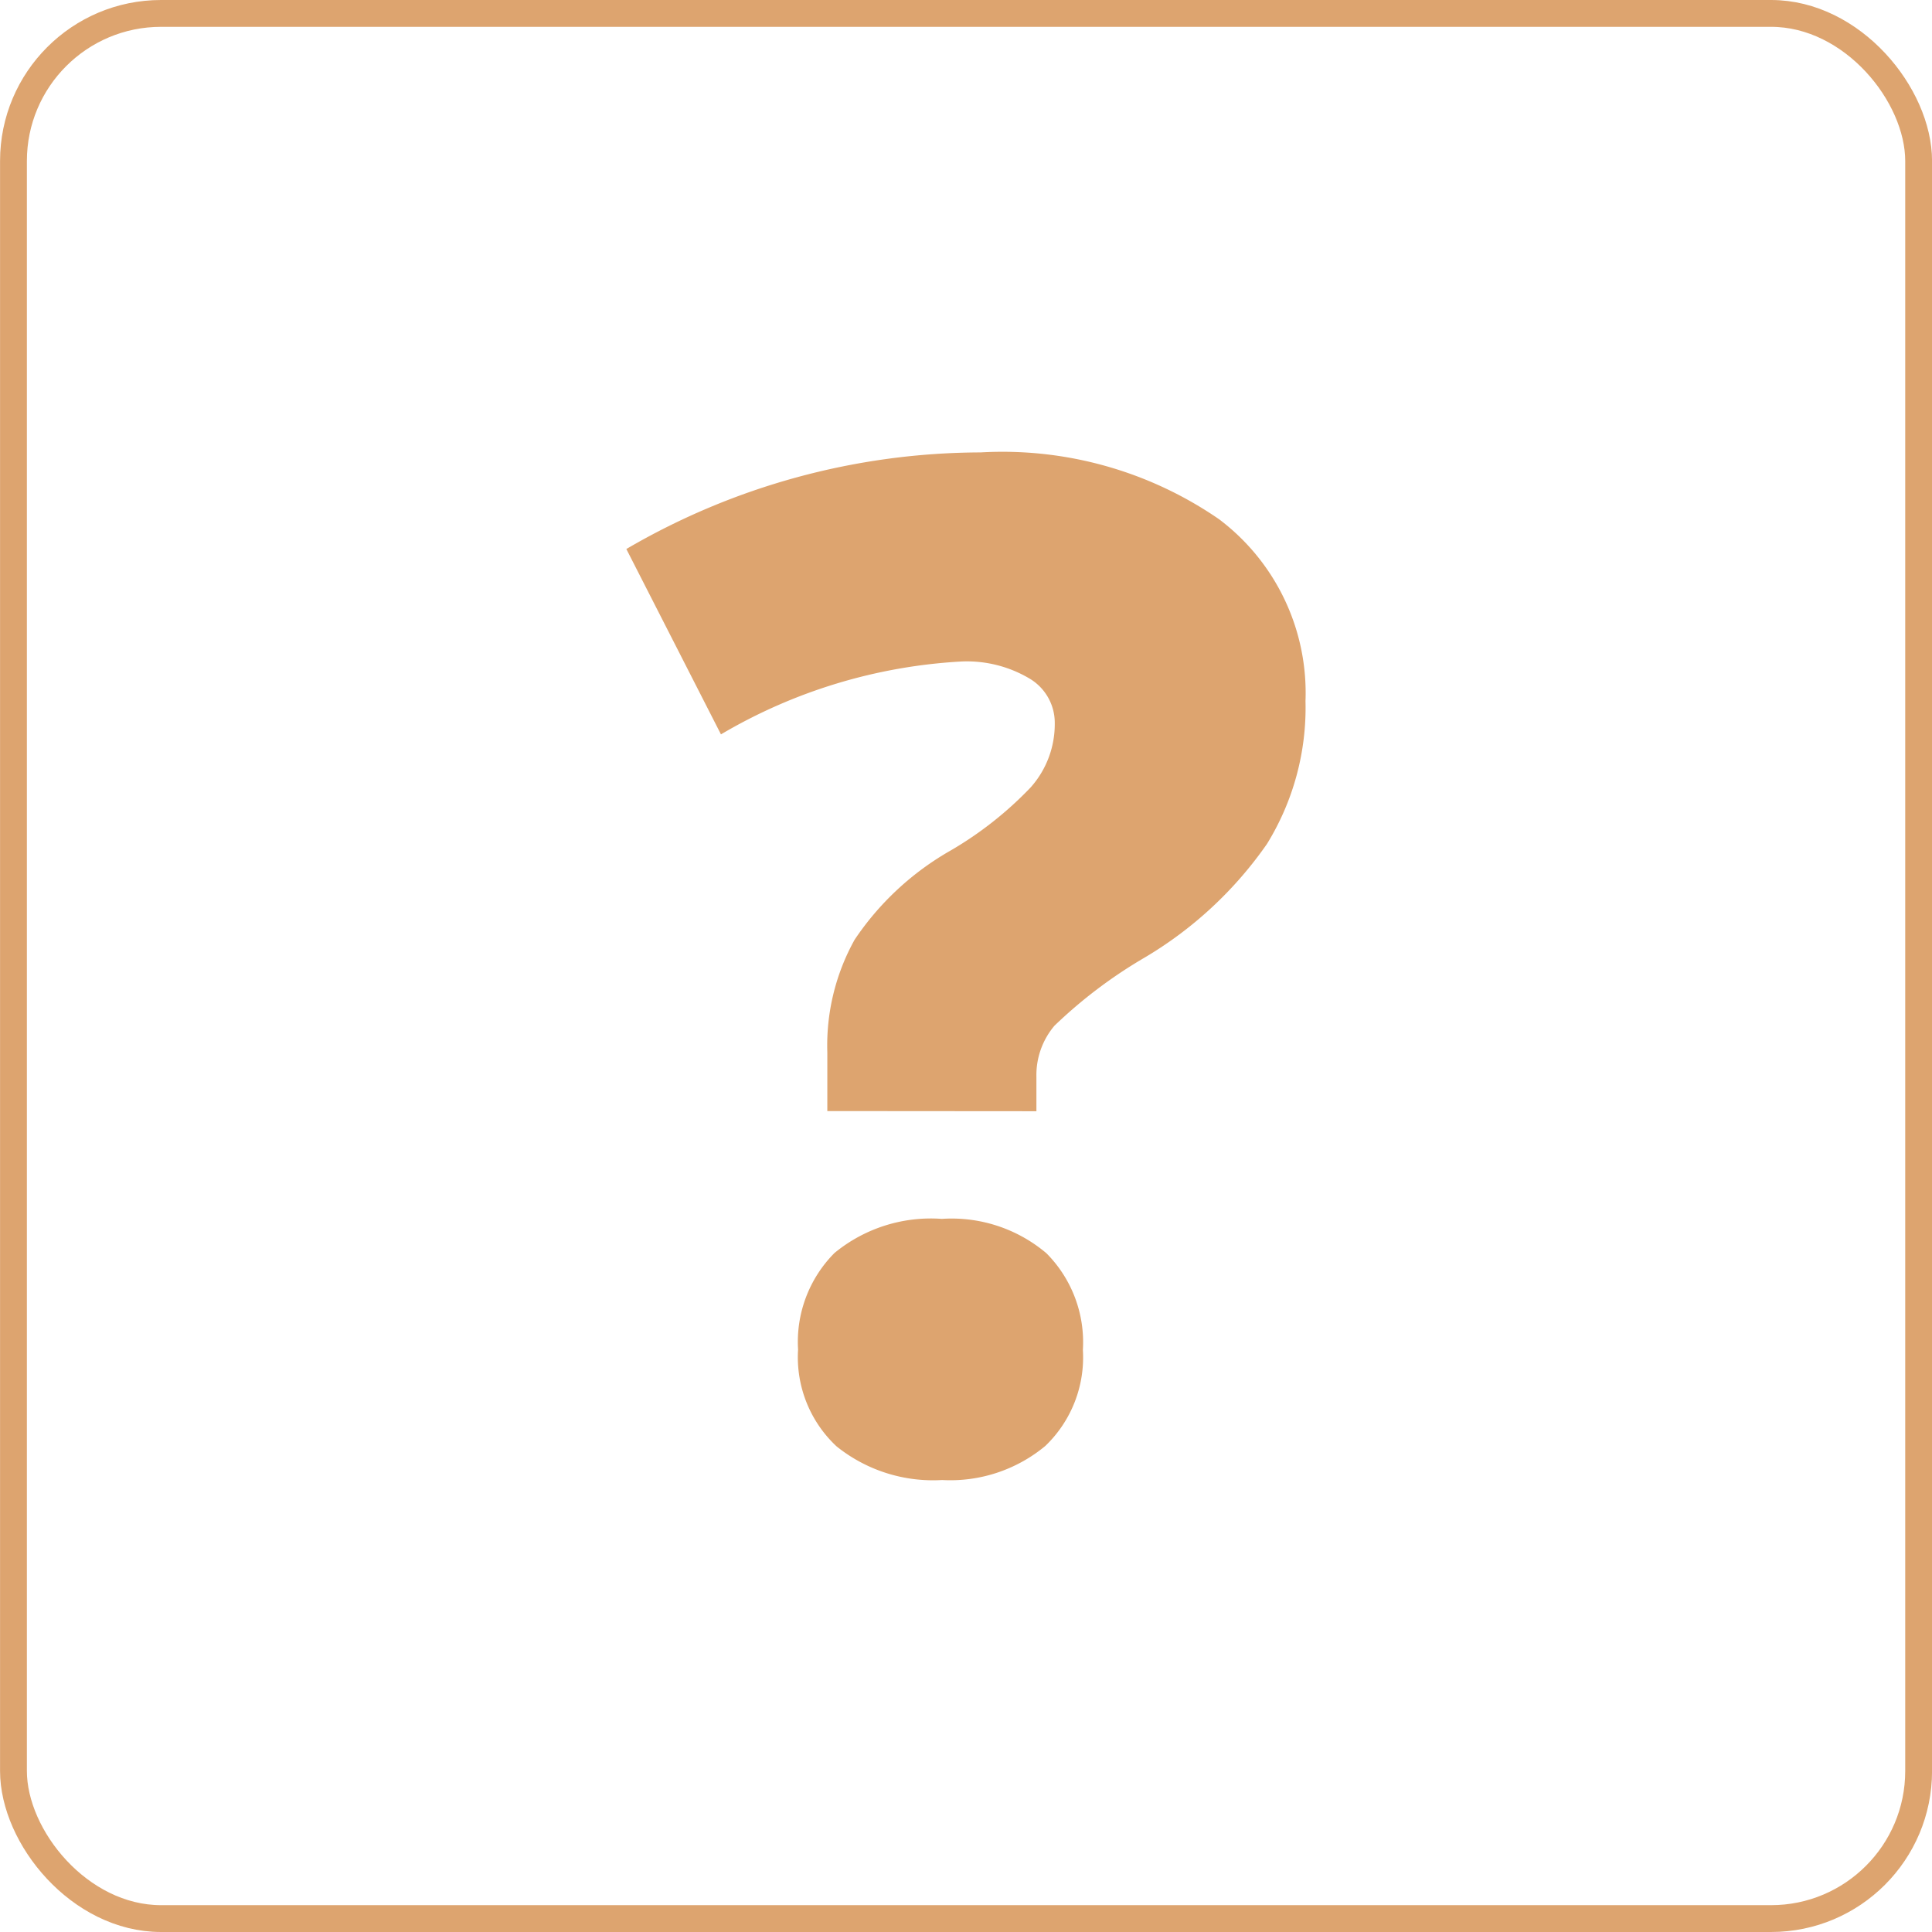 <svg xmlns="http://www.w3.org/2000/svg" width="36" height="36" viewBox="0 0 36 36">
  <g id="Group_11698" data-name="Group 11698" transform="translate(-759.959 -247.1)">
    <g id="Group_11689" data-name="Group 11689" transform="translate(101.84)">
      <g id="Group_11682" data-name="Group 11682" transform="translate(50.92)">
        <g id="Group_11680" data-name="Group 11680" transform="translate(50.92)">
          <g id="Group_11678" data-name="Group 11678" transform="translate(50.92)">
            <g id="Group_11668" data-name="Group 11668" transform="translate(152.76)">
              <g id="Group_11657" data-name="Group 11657" transform="translate(14674.6 21261.1)">
                <g id="Rectangle_4790" data-name="Rectangle 4790" transform="translate(-14322 -21014)" fill="none" stroke="#dda46f" stroke-width="0.5">
                  <rect width="36" height="36" rx="3" stroke="none"/>
                  <rect x="0.25" y="0.25" width="35.5" height="35.5" rx="2.75" fill="none"/>
                </g>
              </g>
            </g>
          </g>
        </g>
      </g>
    </g>
    <path id="Path_32187" data-name="Path 32187" d="M3.745,21.449V20.357a4.056,4.056,0,0,1,.508-2.1,5.326,5.326,0,0,1,1.8-1.669,6.77,6.77,0,0,0,1.479-1.168,1.771,1.771,0,0,0,.451-1.193.959.959,0,0,0-.482-.844,2.285,2.285,0,0,0-1.257-.311,9.885,9.885,0,0,0-4.481,1.358L0,10.976a13.142,13.142,0,0,1,6.6-1.8,7.11,7.11,0,0,1,4.443,1.244,4.052,4.052,0,0,1,1.612,3.39,4.836,4.836,0,0,1-.717,2.66,7.309,7.309,0,0,1-2.292,2.126,8.864,8.864,0,0,0-1.669,1.263,1.423,1.423,0,0,0-.336.946v.647ZM3.2,25.893a2.347,2.347,0,0,1,.679-1.8,2.828,2.828,0,0,1,2-.635,2.732,2.732,0,0,1,1.949.641,2.351,2.351,0,0,1,.679,1.8,2.285,2.285,0,0,1-.7,1.79,2.768,2.768,0,0,1-1.923.635,2.869,2.869,0,0,1-1.968-.628A2.271,2.271,0,0,1,3.2,25.893Z" transform="translate(771.63 246.354)" fill="#dda46f"/>
  </g>
</svg>
